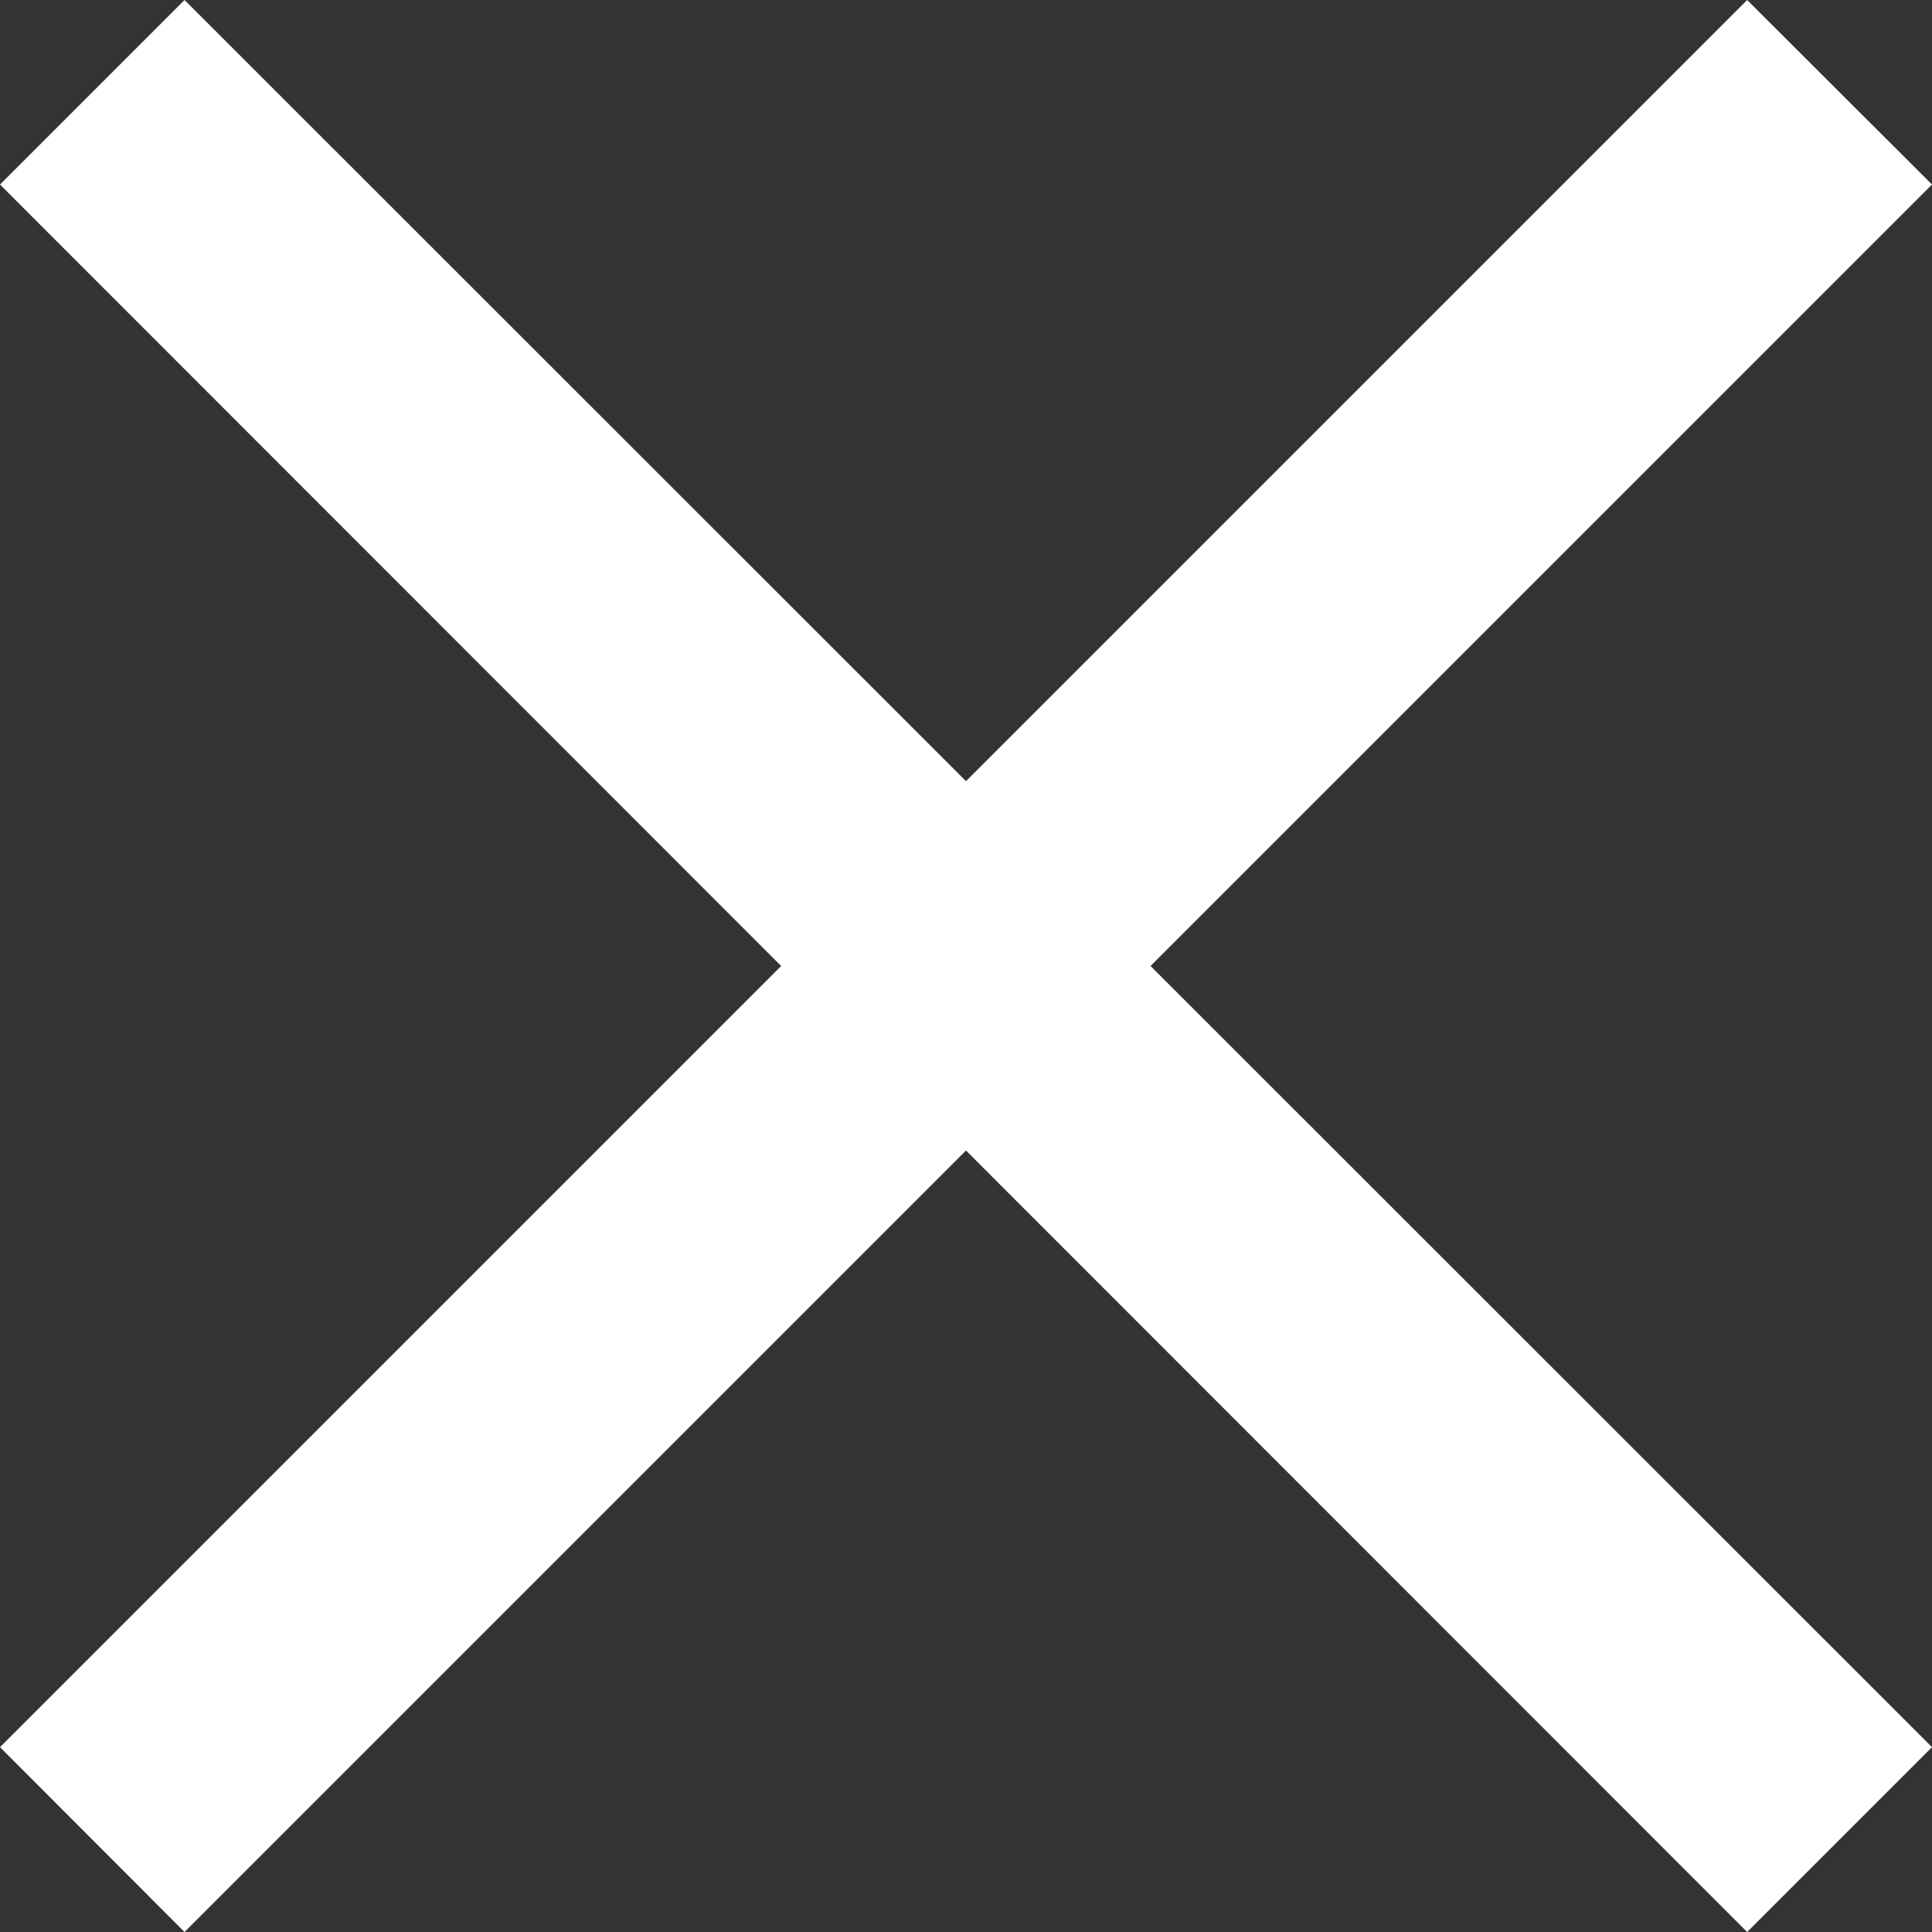 <?xml version="1.0" encoding="UTF-8"?> <svg xmlns="http://www.w3.org/2000/svg" xmlns:xlink="http://www.w3.org/1999/xlink" xml:space="preserve" width="40.711mm" height="40.711mm" version="1.1" style="shape-rendering:geometricPrecision; text-rendering:geometricPrecision; image-rendering:optimizeQuality; fill-rule:evenodd; clip-rule:evenodd" viewBox="0 0 6334 6334"><rect x="0" y="0" width="6334" height="6334" fill="#333333" stroke="none"/> <defs> <style type="text/css"> .fil0 {fill:white} </style> </defs> <g id="Слой_x0020_1">  <polygon class="fil0" points="0,605 605,0 3167,2561 5728,0 6334,605 3772,3167 6334,5728 5728,6334 3167,3772 605,6334 0,5728 2561,3167 "></polygon> </g> </svg> 